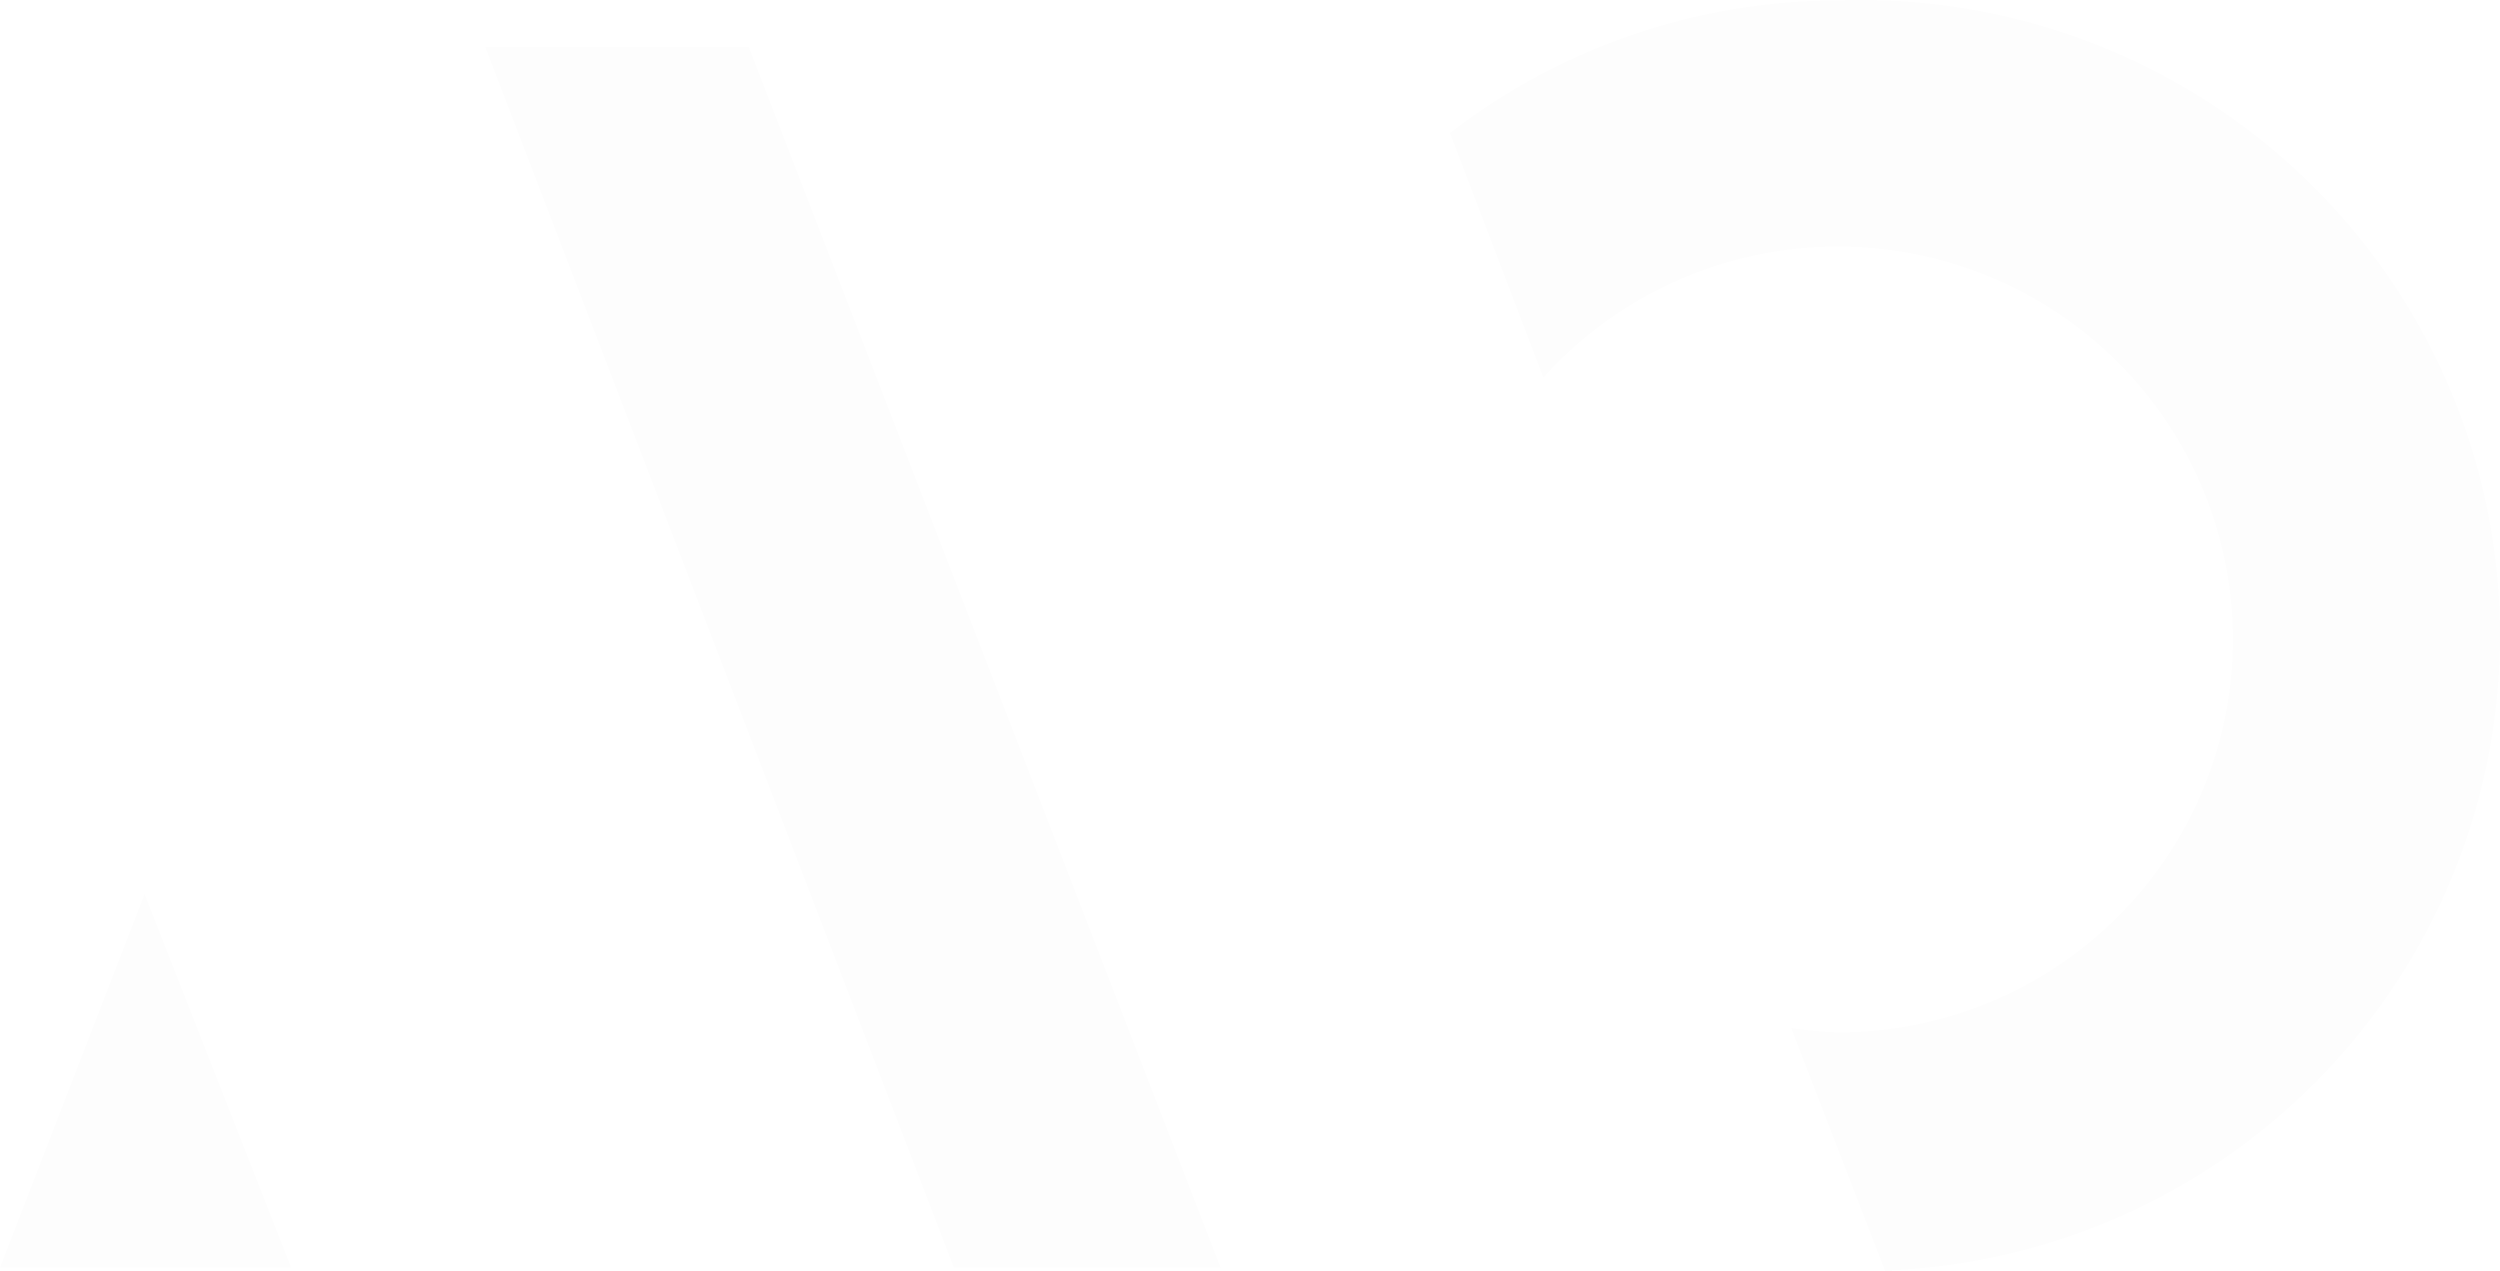 <?xml version="1.0" encoding="UTF-8"?> <svg xmlns="http://www.w3.org/2000/svg" width="850" height="432" viewBox="0 0 850 432" fill="none"> <path d="M324.326 431H415L254.587 16H165L324.326 431Z" fill="black" fill-opacity="0.01"></path> <path d="M49.159 304L0 431H91.49H99L49.159 304Z" fill="black" fill-opacity="0.01"></path> <path d="M624.613 0.152C576.936 0.28 530.649 16.132 493 45.226L524.75 128.357C539.695 111.738 558.584 99.103 579.696 91.605C600.807 84.106 623.47 81.982 645.619 85.426C667.767 88.87 688.697 97.772 706.5 111.322C724.303 124.871 738.414 142.637 747.546 163C756.678 183.363 760.542 205.675 758.784 227.903C757.026 250.131 749.703 271.568 737.482 290.26C725.261 308.952 708.531 324.305 688.816 334.919C669.102 345.533 647.03 351.071 624.613 351.029C619.389 350.814 614.18 350.319 609.009 349.544L640.895 432C698.472 429.853 752.832 405.044 792.019 363.032C831.205 321.02 852.006 265.245 849.847 207.979C847.688 150.712 822.745 96.644 780.506 57.669C738.266 18.694 682.19 -1.996 624.613 0.152Z" fill="black" fill-opacity="0.01"></path> </svg> 
